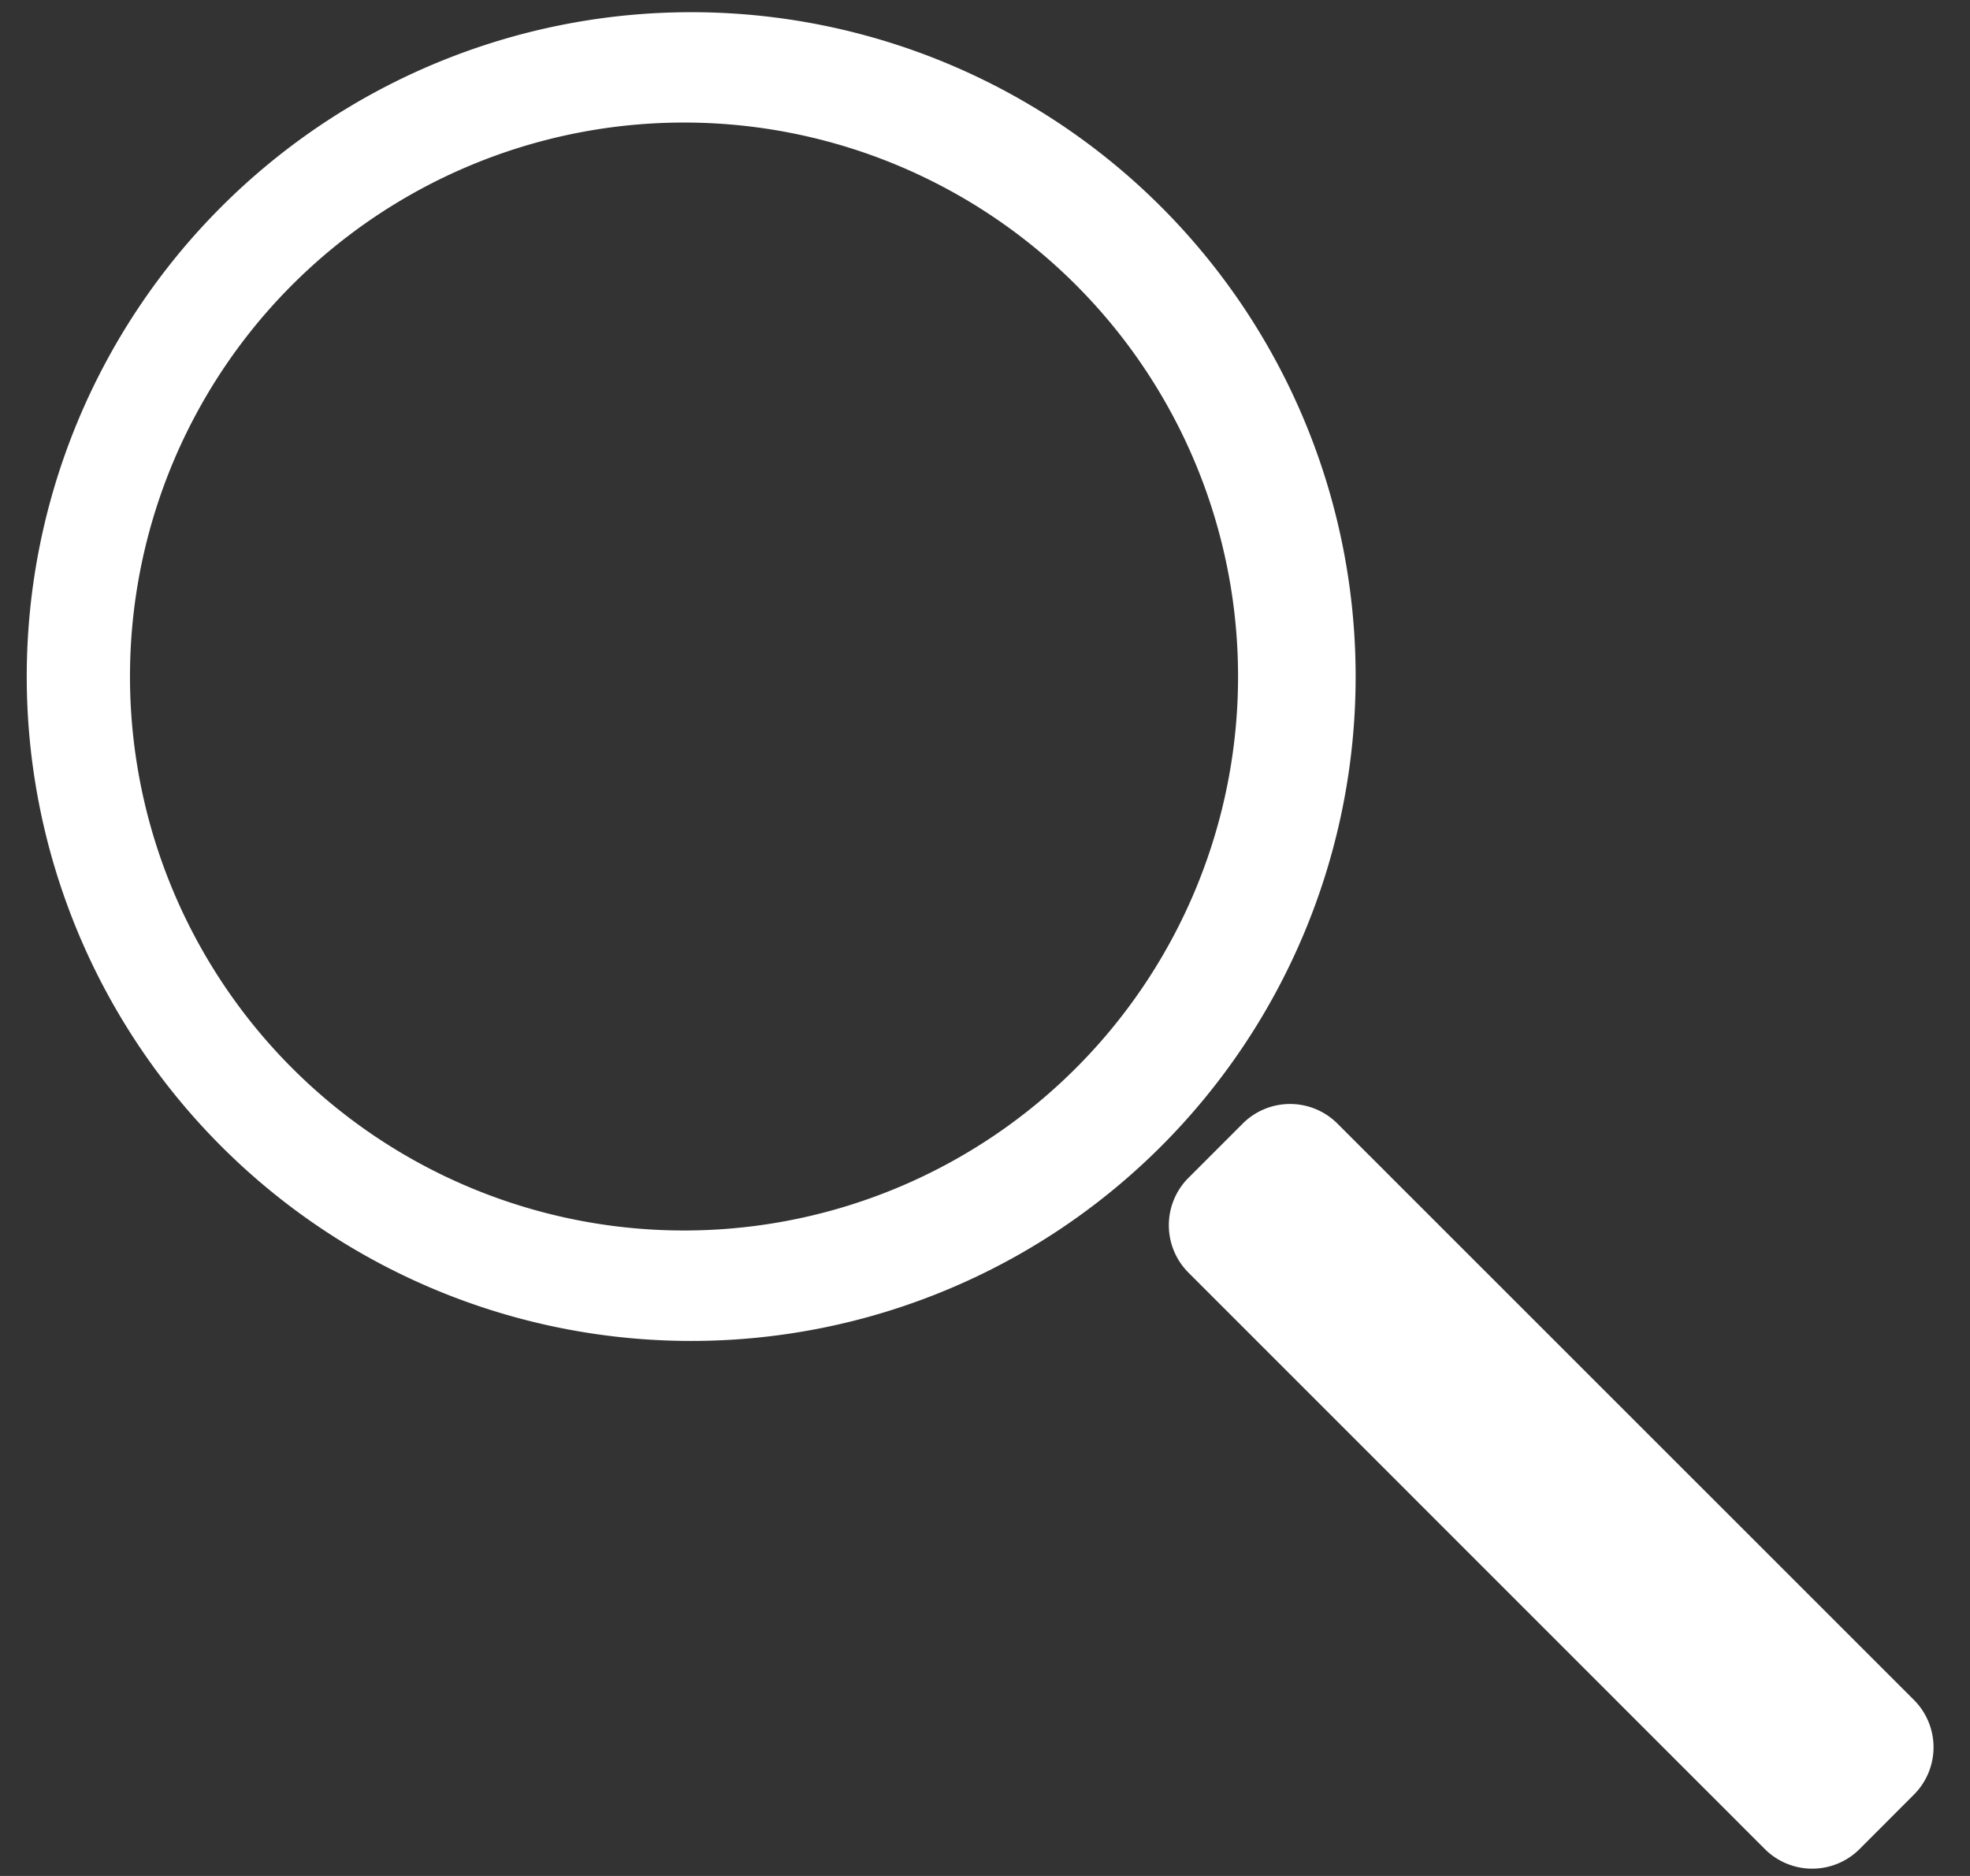 <svg xmlns="http://www.w3.org/2000/svg" viewBox="0 0 21 20" fill="#fff"><rect x="0" y="0" width="21" height="20" fill="#333333" stroke="none"/><path d="M7.368 13.118a5.906 5.906 0 11.001-11.811 5.906 5.906 0 01-.001 11.811zm0-12.988a7.083 7.083 0 100 14.166 7.082 7.082 0 007.083-7.083A7.082 7.082 0 007.368.13z"/><path d="M19.823 19.713a.714.714 0 01-1.01 0l-6.144-6.145a.715.715 0 010-1.011l.578-.578a.714.714 0 011.01 0l6.145 6.144a.714.714 0 010 1.01l-.579.58z"/></svg>